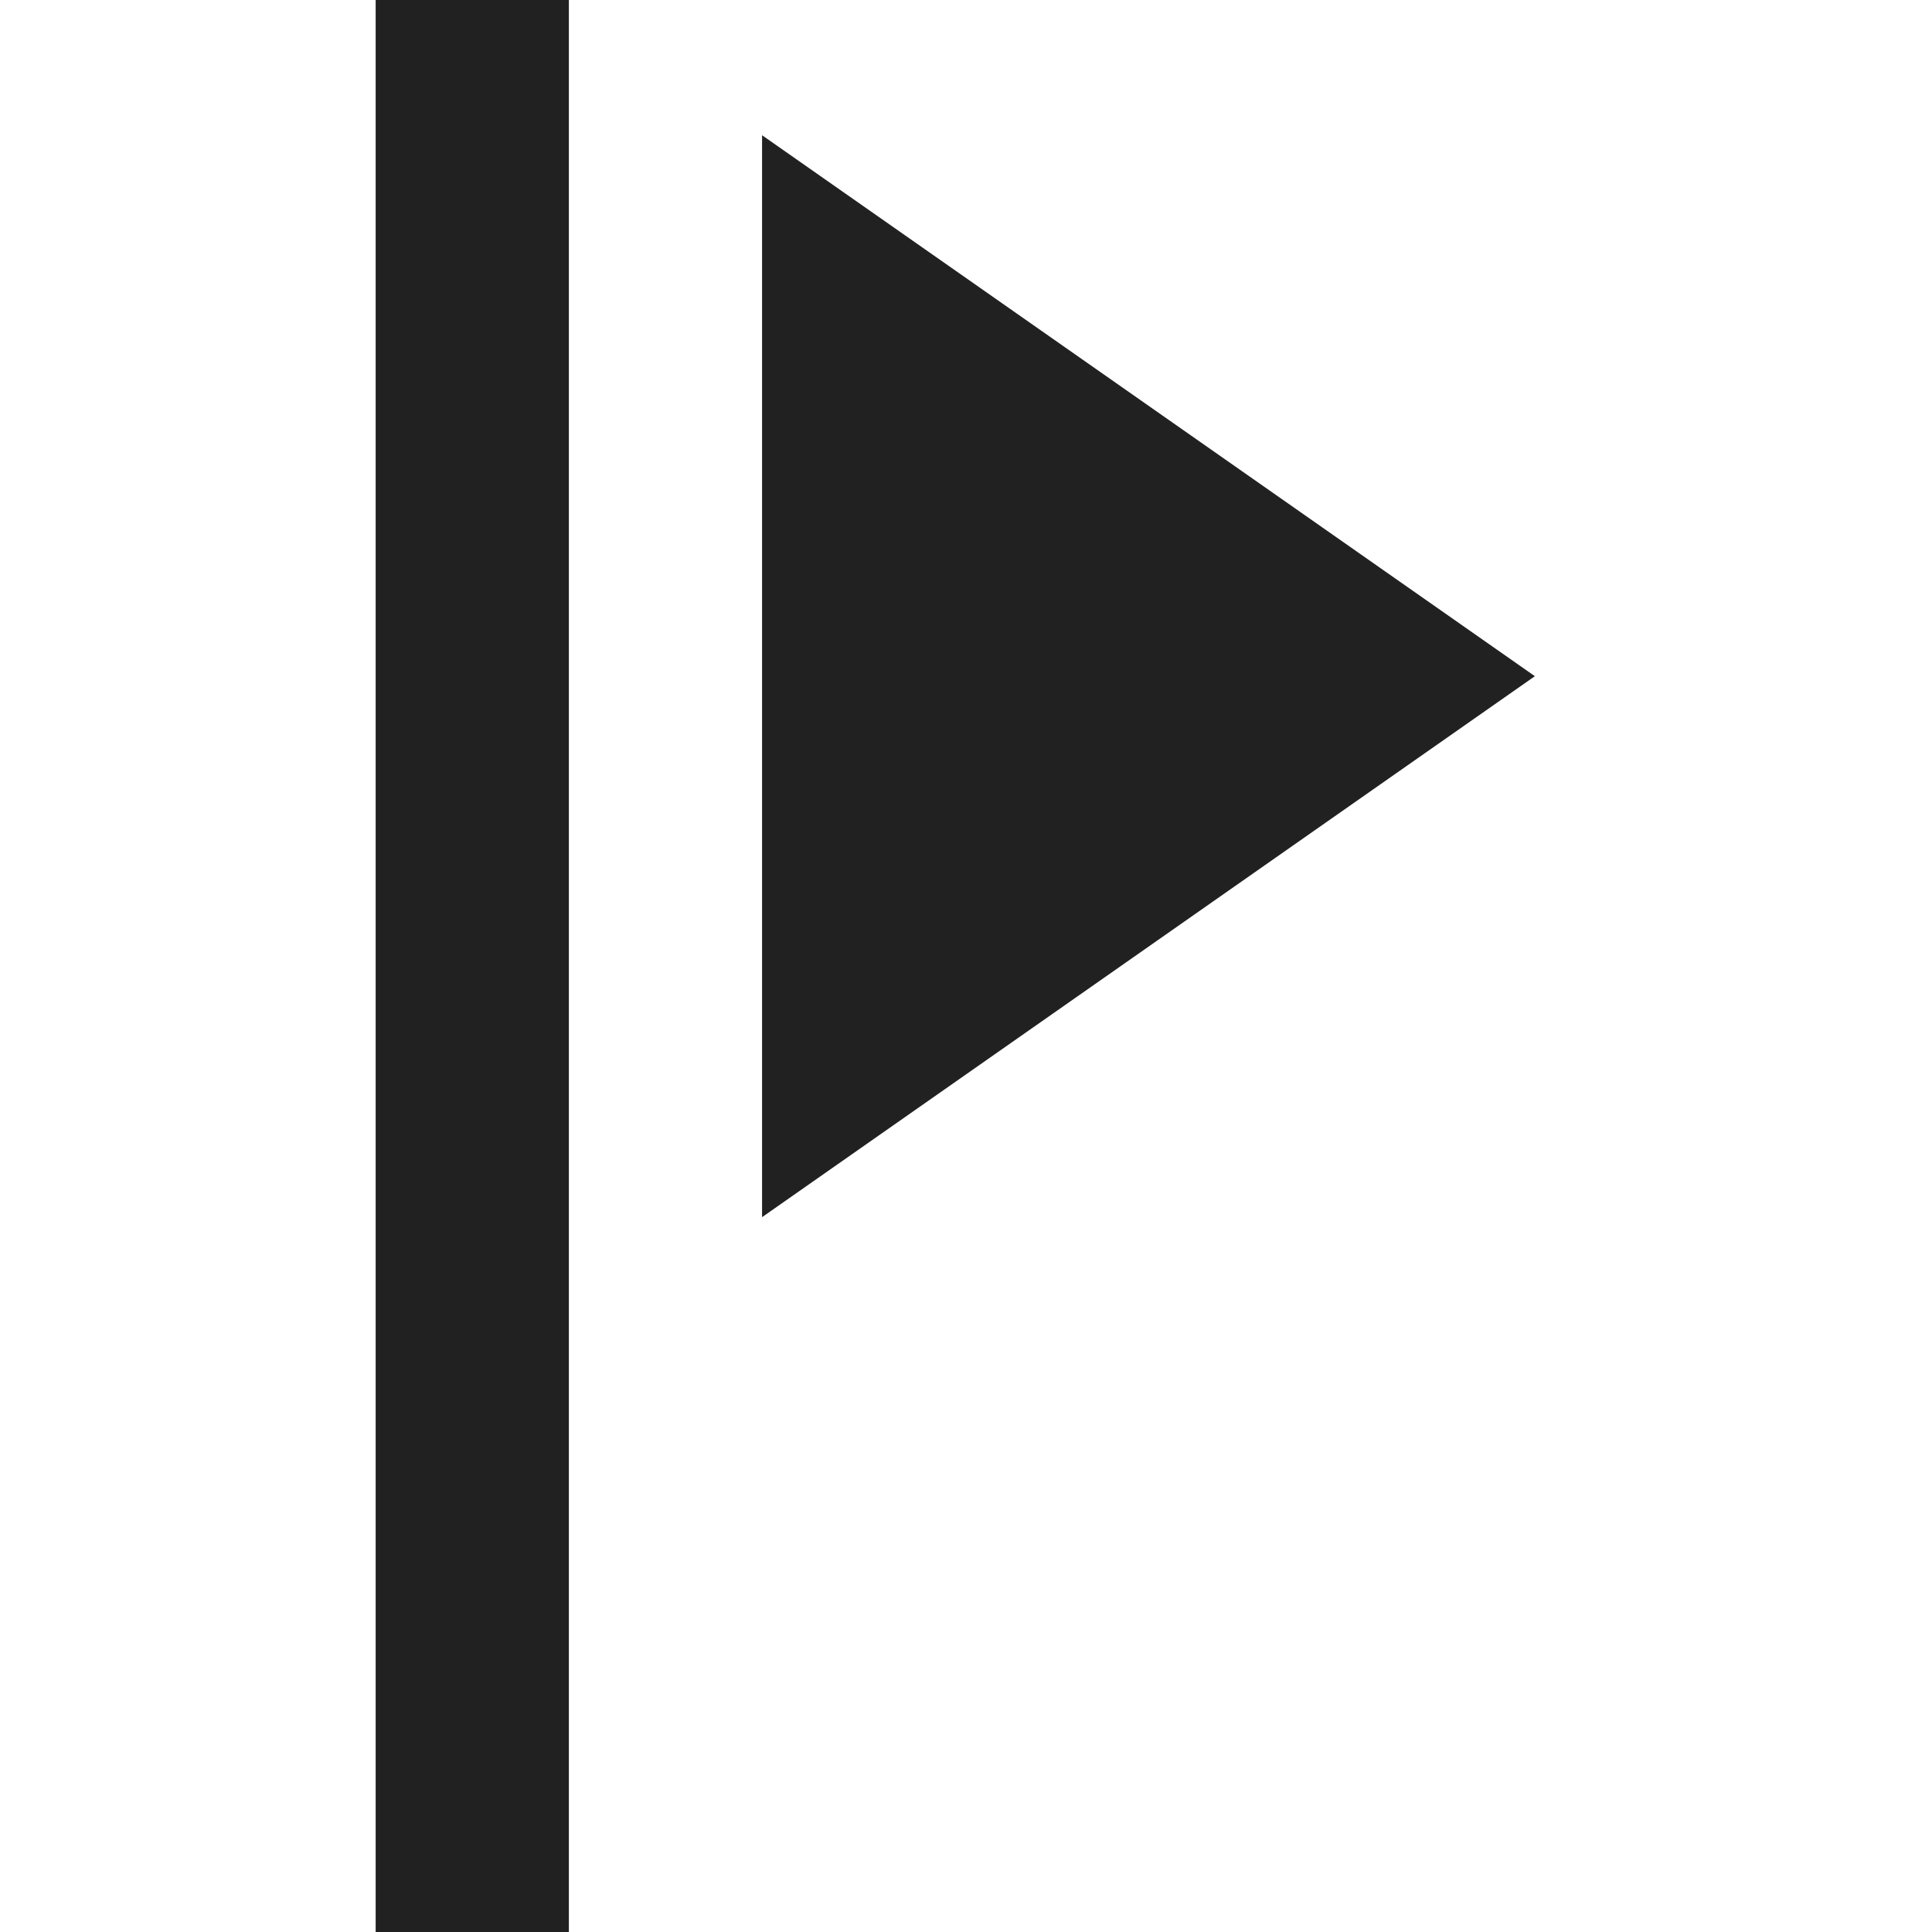 <?xml version="1.0" encoding="UTF-8"?>
<svg width="36px" height="36px" viewBox="0 0 36 36" version="1.1" xmlns="http://www.w3.org/2000/svg" xmlns:xlink="http://www.w3.org/1999/xlink">
    <title>7207ED0F-351A-4093-B847-F2F1BD400A68</title>
    <g id="Page-1" stroke="none" stroke-width="1" fill="none" fill-rule="evenodd">
        <g id="PlayBook" transform="translate(-679, -5328)">
            <g id="Group-14" transform="translate(679, 5328)">
                <rect id="Rectangle" x="0" y="0" width="36" height="36"></rect>
                <path d="M7,0 L10.6,0 L10.6,36 L7,36 L7,0 M28.6,12.6 L14.2,22.68 L14.2,2.52 L28.6,12.6 Z" id="Shape" fill="#212121" fill-rule="nonzero"></path>
            </g>
        </g>
    </g>
</svg>